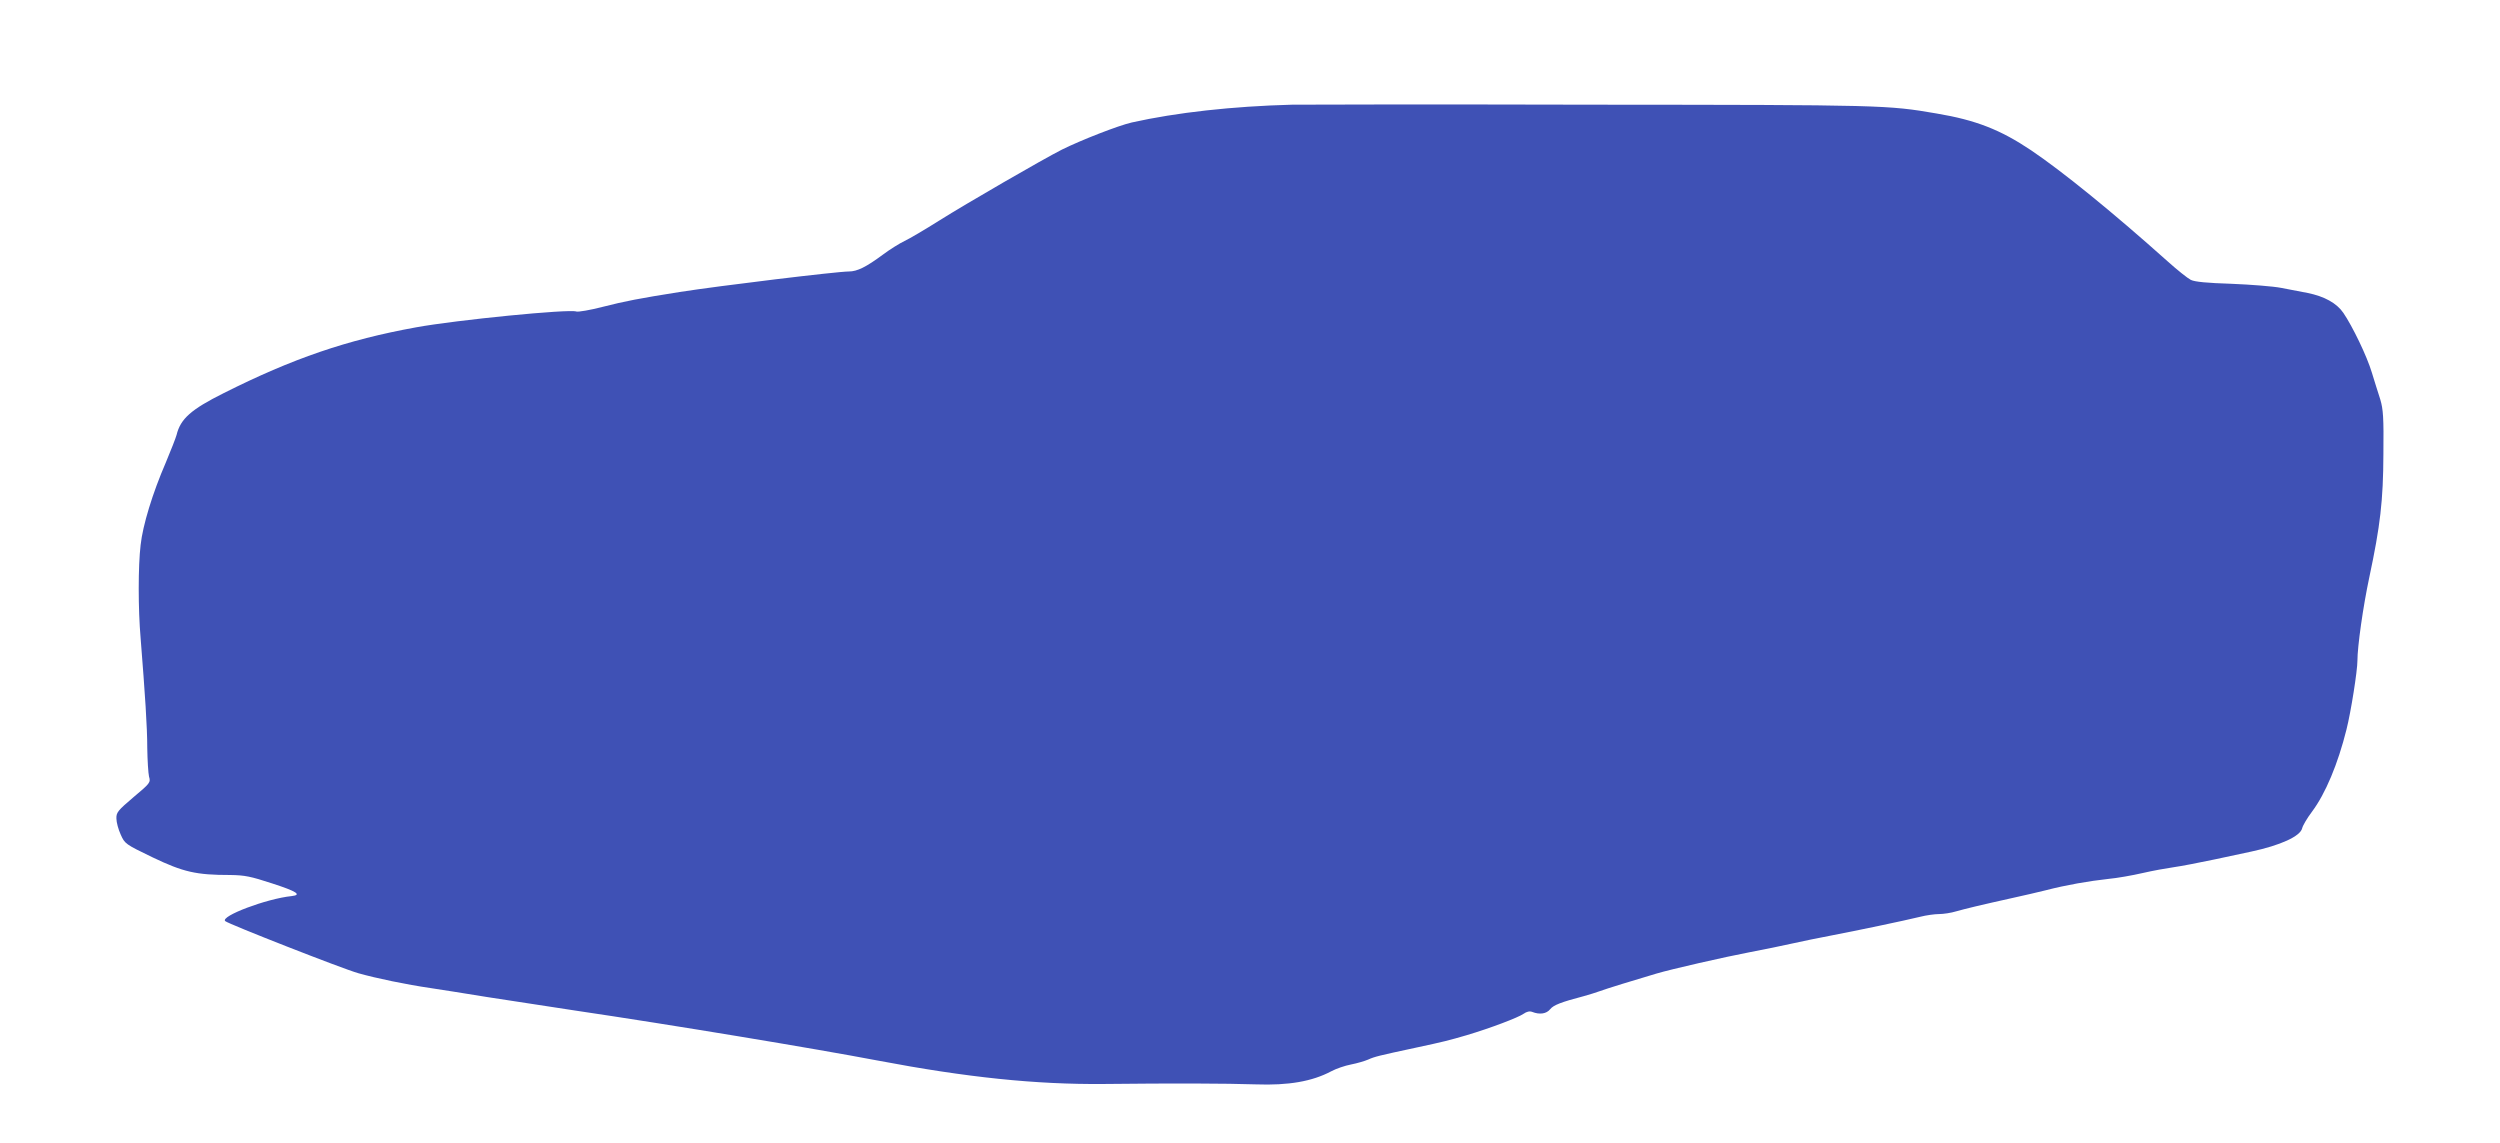 <?xml version="1.0" standalone="no"?>
<!DOCTYPE svg PUBLIC "-//W3C//DTD SVG 20010904//EN"
 "http://www.w3.org/TR/2001/REC-SVG-20010904/DTD/svg10.dtd">
<svg version="1.0" xmlns="http://www.w3.org/2000/svg"
 width="1280pt" height="585pt" viewBox="0 0 1280 585"
 preserveAspectRatio="xMidYMid meet">
<g transform="translate(0,585) scale(0.1,-0.1)"
fill="#3f51b5" stroke="none">
<path d="M6615 5314 c-304 -8 -592 -40 -820 -91 -70 -16 -259 -90 -358 -139
-97 -49 -491 -277 -626 -362 -73 -46 -154 -94 -180 -106 -25 -12 -75 -43 -111
-70 -85 -63 -131 -86 -174 -86 -60 0 -661 -73 -866 -105 -208 -33 -280 -47
-394 -76 -65 -17 -126 -27 -135 -24 -35 14 -613 -43 -821 -81 -353 -64 -631
-159 -985 -337 -166 -83 -221 -131 -241 -214 -4 -15 -29 -79 -55 -141 -68
-157 -118 -321 -129 -422 -13 -109 -13 -328 0 -478 23 -291 34 -455 34 -562 1
-63 5 -129 9 -146 9 -30 6 -34 -80 -106 -80 -68 -88 -78 -87 -109 0 -19 10
-56 22 -82 21 -47 23 -49 164 -117 157 -75 222 -90 397 -90 74 -1 104 -7 214
-43 127 -41 154 -59 100 -65 -128 -13 -366 -103 -340 -128 14 -14 603 -245
682 -267 92 -26 246 -58 370 -76 39 -6 169 -26 290 -46 121 -19 324 -50 450
-69 493 -73 1223 -194 1549 -256 458 -87 811 -123 1156 -120 360 4 627 3 780
-2 167 -6 288 15 386 67 24 13 70 29 102 35 31 6 71 18 87 25 33 15 54 20 240
60 150 32 172 38 265 65 121 36 263 90 290 109 17 12 32 15 45 10 38 -15 73
-10 92 14 17 21 55 36 173 67 25 7 61 18 80 25 32 12 181 58 290 90 77 23 349
85 480 110 69 13 166 33 215 44 50 11 140 30 200 41 126 24 374 76 456 96 31
8 75 14 97 14 22 0 62 6 88 14 46 13 115 30 304 72 41 9 111 25 155 36 104 27
220 47 320 58 44 4 123 18 175 30 52 12 124 25 160 30 36 5 130 23 210 40 80
17 164 35 187 40 149 32 250 78 260 119 3 14 26 53 51 86 68 91 132 243 176
420 23 91 56 301 56 352 0 73 29 278 61 428 56 263 71 391 72 630 2 188 -1
229 -16 280 -11 33 -30 95 -43 137 -25 84 -99 237 -146 306 -34 50 -98 85
-183 102 -33 6 -94 18 -135 26 -41 8 -156 17 -255 21 -126 4 -188 10 -208 20
-16 8 -70 51 -120 96 -283 253 -537 459 -697 567 -158 106 -283 155 -485 189
-251 43 -269 44 -1755 45 -789 2 -1484 1 -1545 0z"/>
</g>
</svg>
